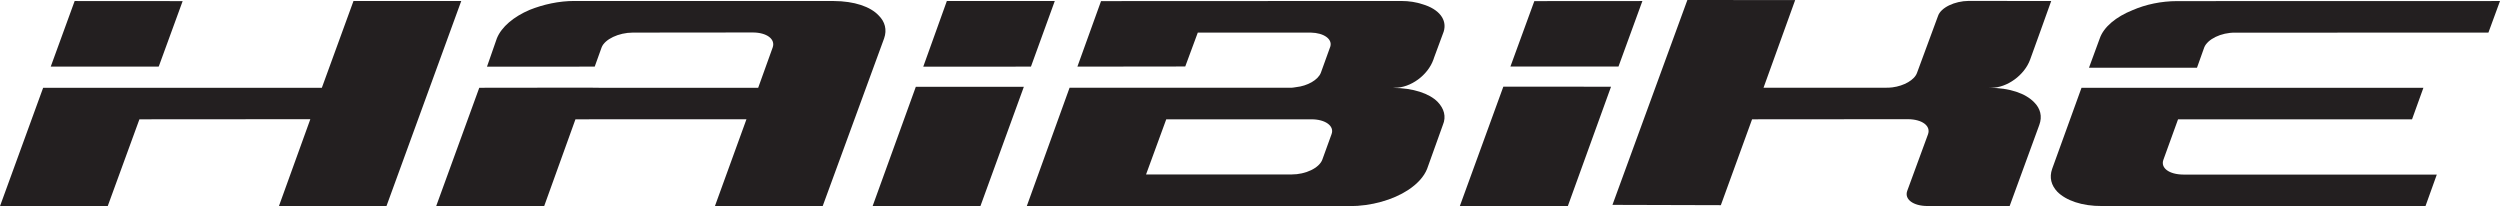<?xml version="1.0" encoding="UTF-8"?><svg id="a" xmlns="http://www.w3.org/2000/svg" width="1000" height="82.482" viewBox="0 0 1000 82.482"><polygon points="421.909 .412 378.746 .389 369.301 26.674 412.379 26.65 421.909 .412" fill="#231f20"/><polygon points="349.032 82.482 392.171 82.434 409.538 34.724 366.325 34.724 349.032 82.482" fill="#231f20"/><polygon points="583.931 82.434 627.132 82.434 644.413 34.686 601.334 34.662 583.931 82.434" fill="#231f20"/><polygon points="656.954 .412 613.731 .443 604.165 26.626 647.389 26.626 656.954 .412" fill="#231f20"/><path d="M894.021,13.064l101.347-.026,4.632-12.625-129.141.031c-6.348,0-12.564,1.329-17.813,3.61-6.568,2.625-11.574,6.706-13.159,11.356l-4.293,11.688h43.199l2.902-8.128c1.295-3.269,6.749-5.979,12.326-5.905Z" fill="#231f20"/><path d="M832.606,35.11l-11.744,32.436c-1.222,3.484-.351,6.591,2.069,9.156,3.422,3.446,9.808,5.781,17.922,5.708l129.333.048,4.535-12.626h-101.275c-5.829-.024-9.299-2.648-8.078-5.95l5.854-16.157h93.595l4.547-12.614h-136.759v-.002Z" fill="#231f20"/><polygon points="73.06 .443 29.861 .412 20.293 26.65 63.494 26.626 73.06 .443" fill="#231f20"/><polygon points="141.391 .412 128.74 35.11 73.326 35.11 60.447 35.11 17.258 35.11 0 82.458 43.092 82.434 55.765 47.724 124.133 47.675 111.579 82.408 154.586 82.434 184.493 .412 141.391 .412" fill="#231f20"/><path d="M351.486,6.205c-3.301-3.55-9.761-5.762-17.984-5.793l-103.779-.024c-6.192,0-12.372,1.386-17.815,3.543-6.422,2.722-11.308,6.827-13.159,11.405l-3.954,11.337,43.092-.024,2.769-7.703c1.258-3.247,6.821-5.909,12.516-5.909l47.903-.048c5.648,0,9.167,2.662,8.007,5.98l-5.805,16.14h-63.54l-4.827-.055-43.199.055-17.232,47.323,43.187.024,12.516-34.734,68.404-.024-12.614,34.734,43.114-.026,24.551-67.024c1.246-3.531.327-6.73-2.153-9.179Z" fill="#231f20"/><path d="M557.167,35.165l.811-.055c6.326-.024,13.135-5,15.383-11.265l.315-.925,3.799-10.268c1.5-4.844-1.948-9.04-8.455-10.95-2.454-.821-5.295-1.312-8.634-1.312l-119.971.055-9.457,26.207,43.139-.055,5.019-13.558h45.207c5.248.104,8.646,2.589,7.824,5.522l-3.809,10.563c-1.101,2.841-5.346,5.266-9.916,5.738-.859.121-1.585.302-2.48.223l-88.116.024-17.101,47.298,129.067.048c8.769,0,17.377-2.49,23.39-6.41,3.748-2.454,6.422-5.38,7.654-8.489l6.301-17.561c1.462-3.434.436-6.584-2.055-9.22-3.306-3.371-9.837-5.592-17.916-5.609ZM532.63,53.638l-3.702,10.219c-1.234,3.325-6.65,5.95-12.312,5.926h-58.195l8.078-22.059h58.1c5.563,0,9.239,2.684,8.031,5.914Z" fill="#231f20"/><path d="M795.708,35.134l.871-.024c6.228,0,13.207-5.026,15.468-11.265l4.184-11.581,4.245-11.852-32.992-.048c-5.66.048-11.163,2.691-12.276,6.023l-8.394,22.735c-.978,2.841-5.2,5.237-9.88,5.829-.835.104-1.658.133-2.444.133h-49.077L718.065.031l-43.116-.031-29.968,81.948,43.356.121,12.493-34.347,62.441-.048c5.588.073,9.132,2.662,7.934,6.035l-8.344,22.725c-1.111,3.289,2.395,5.95,8.078,5.974h32.92l11.852-32.412c1.27-3.41.47-6.584-2.069-9.099-3.371-3.494-9.769-5.786-17.933-5.762Z" fill="#231f20"/></svg>